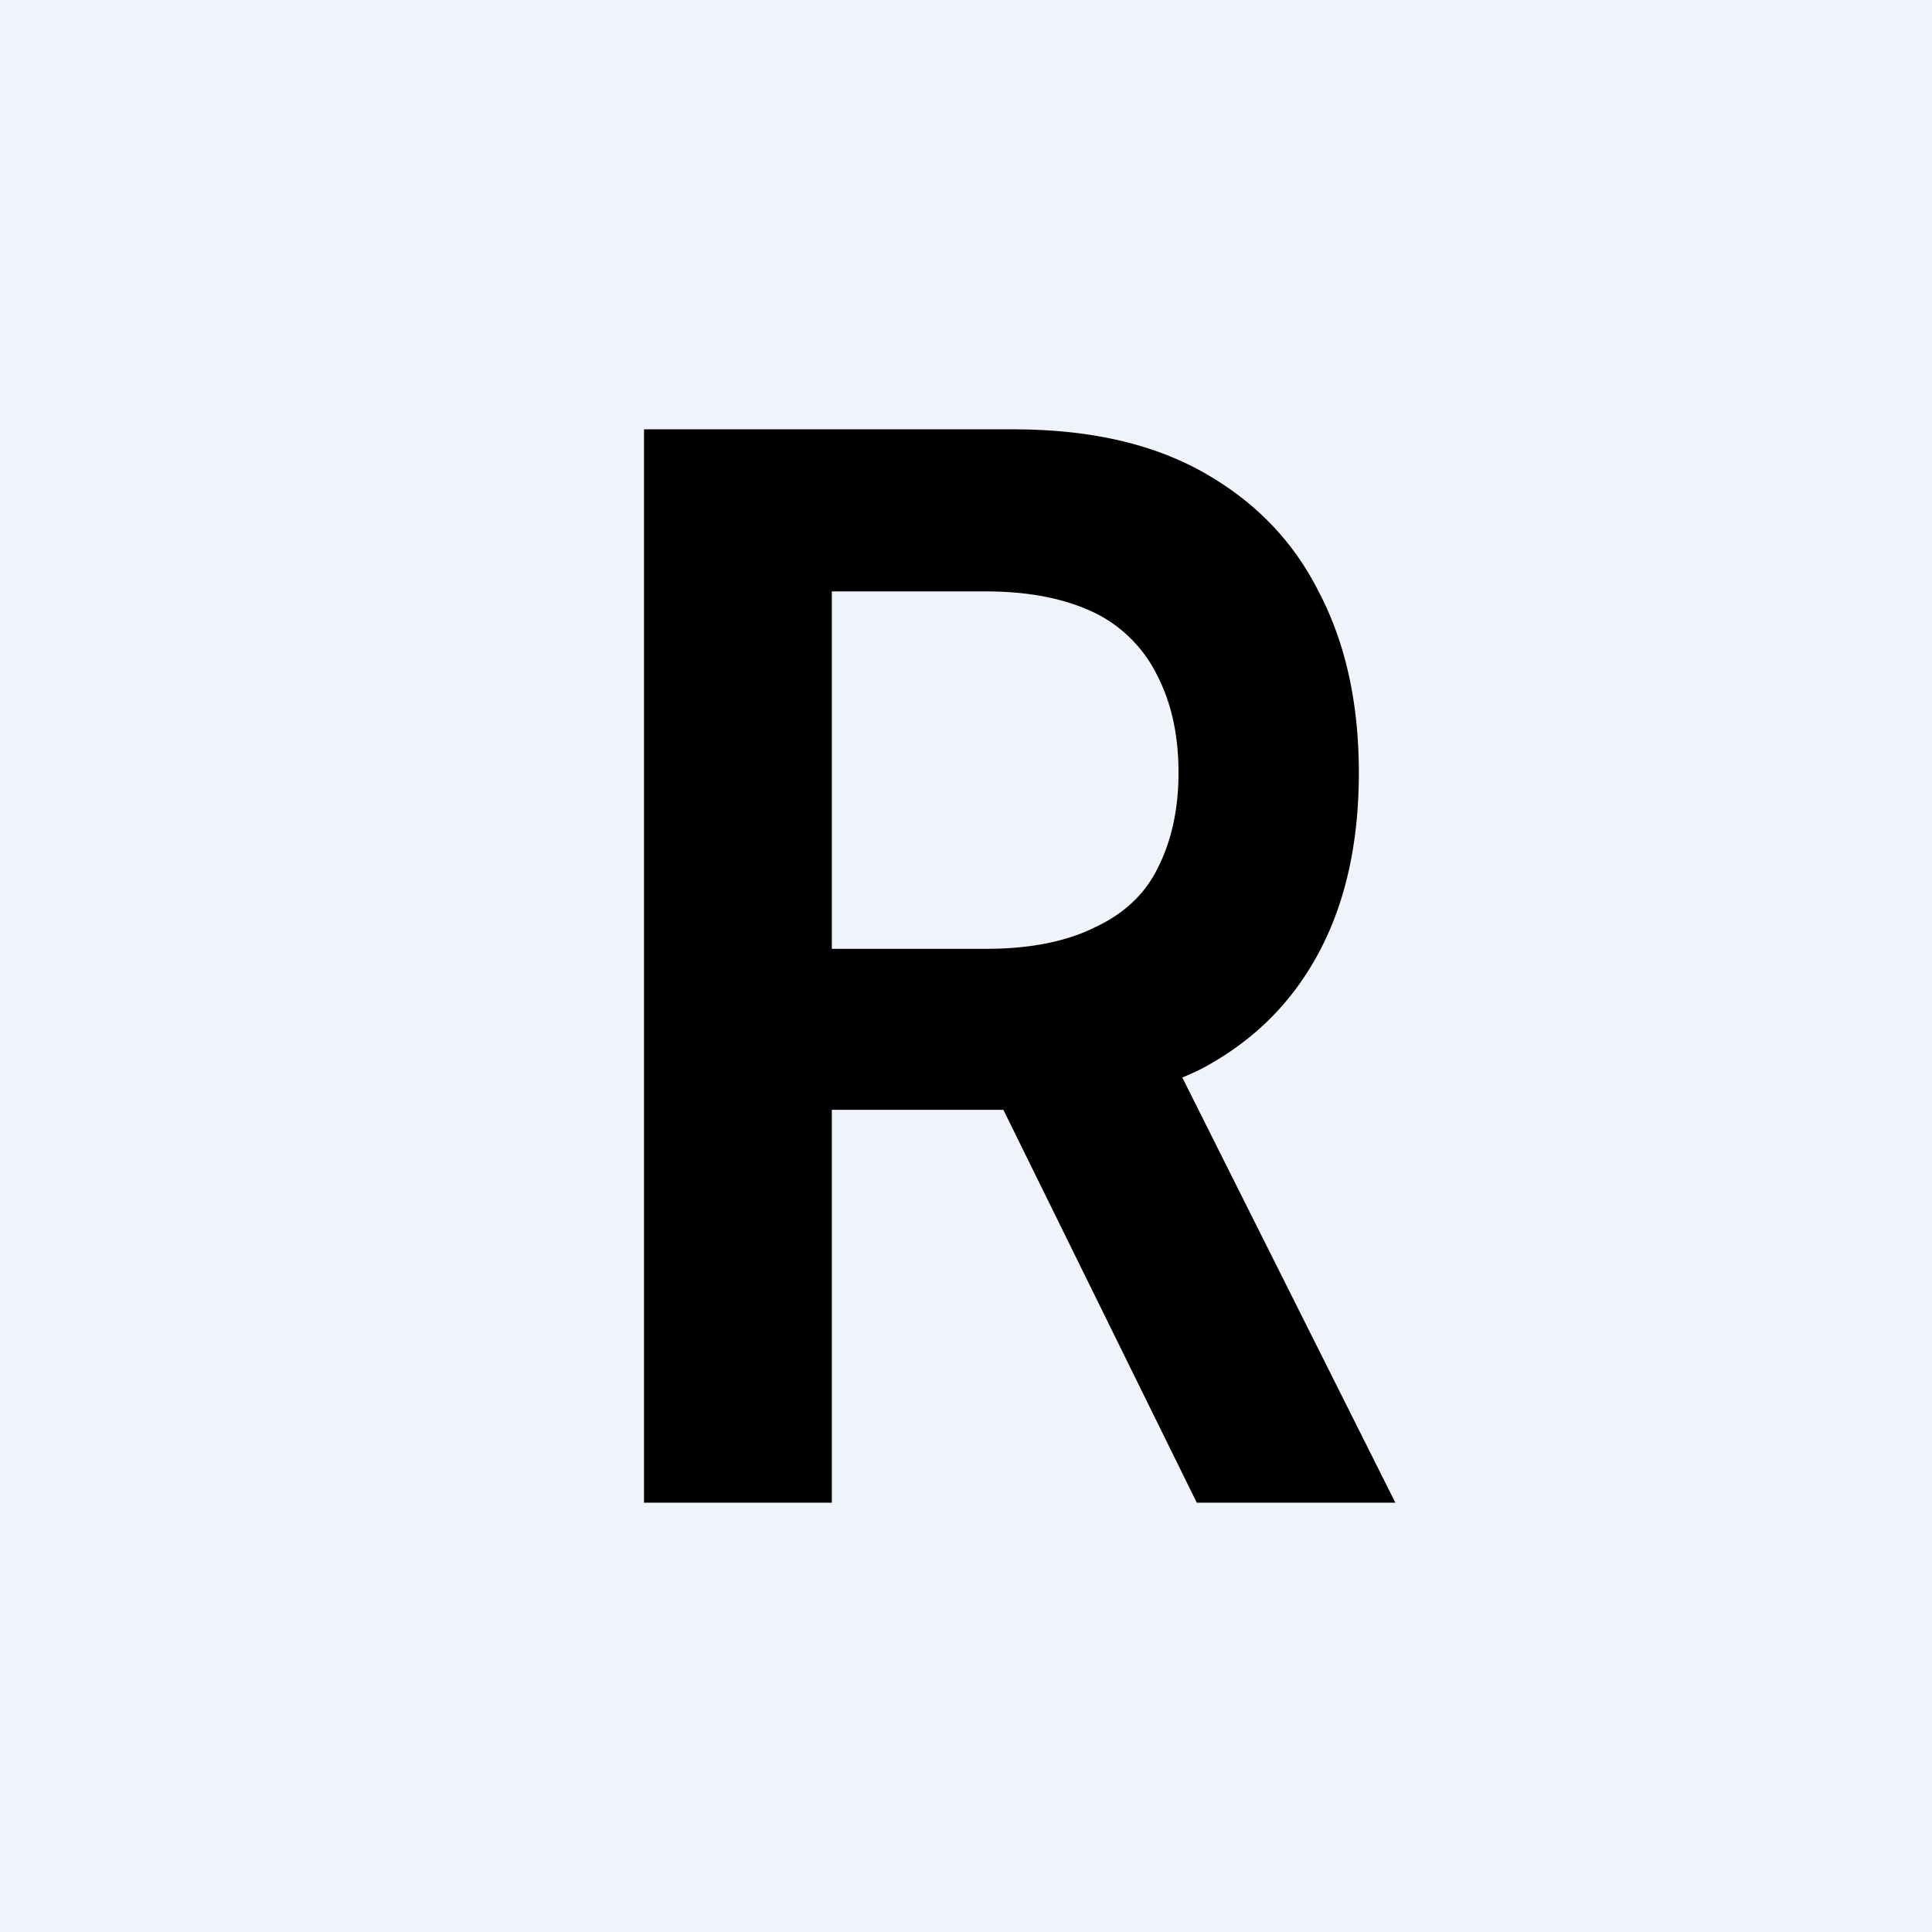<!-- by TradingView --><svg width="18" height="18" viewBox="0 0 18 18" xmlns="http://www.w3.org/2000/svg"><path fill="#F0F3FA" d="M0 0h18v18H0z"/><path d="M6 14V4h3.44c.7 0 1.29.13 1.77.4s.84.64 1.08 1.12c.25.48.37 1.04.37 1.68 0 .64-.12 1.2-.37 1.67s-.61.83-1.1 1.09a3.8 3.8 0 0 1-1.78.38H6.97v-1.5h2.22c.41 0 .75-.07 1.01-.2.26-.12.46-.3.58-.54.13-.25.2-.55.2-.9 0-.36-.07-.66-.2-.91a1.27 1.27 0 0 0-.58-.58c-.27-.13-.6-.2-1.02-.2H7.75V14H6Zm4.73-4.53L13 14h-1.85L8.92 9.47h1.81Z"/></svg>